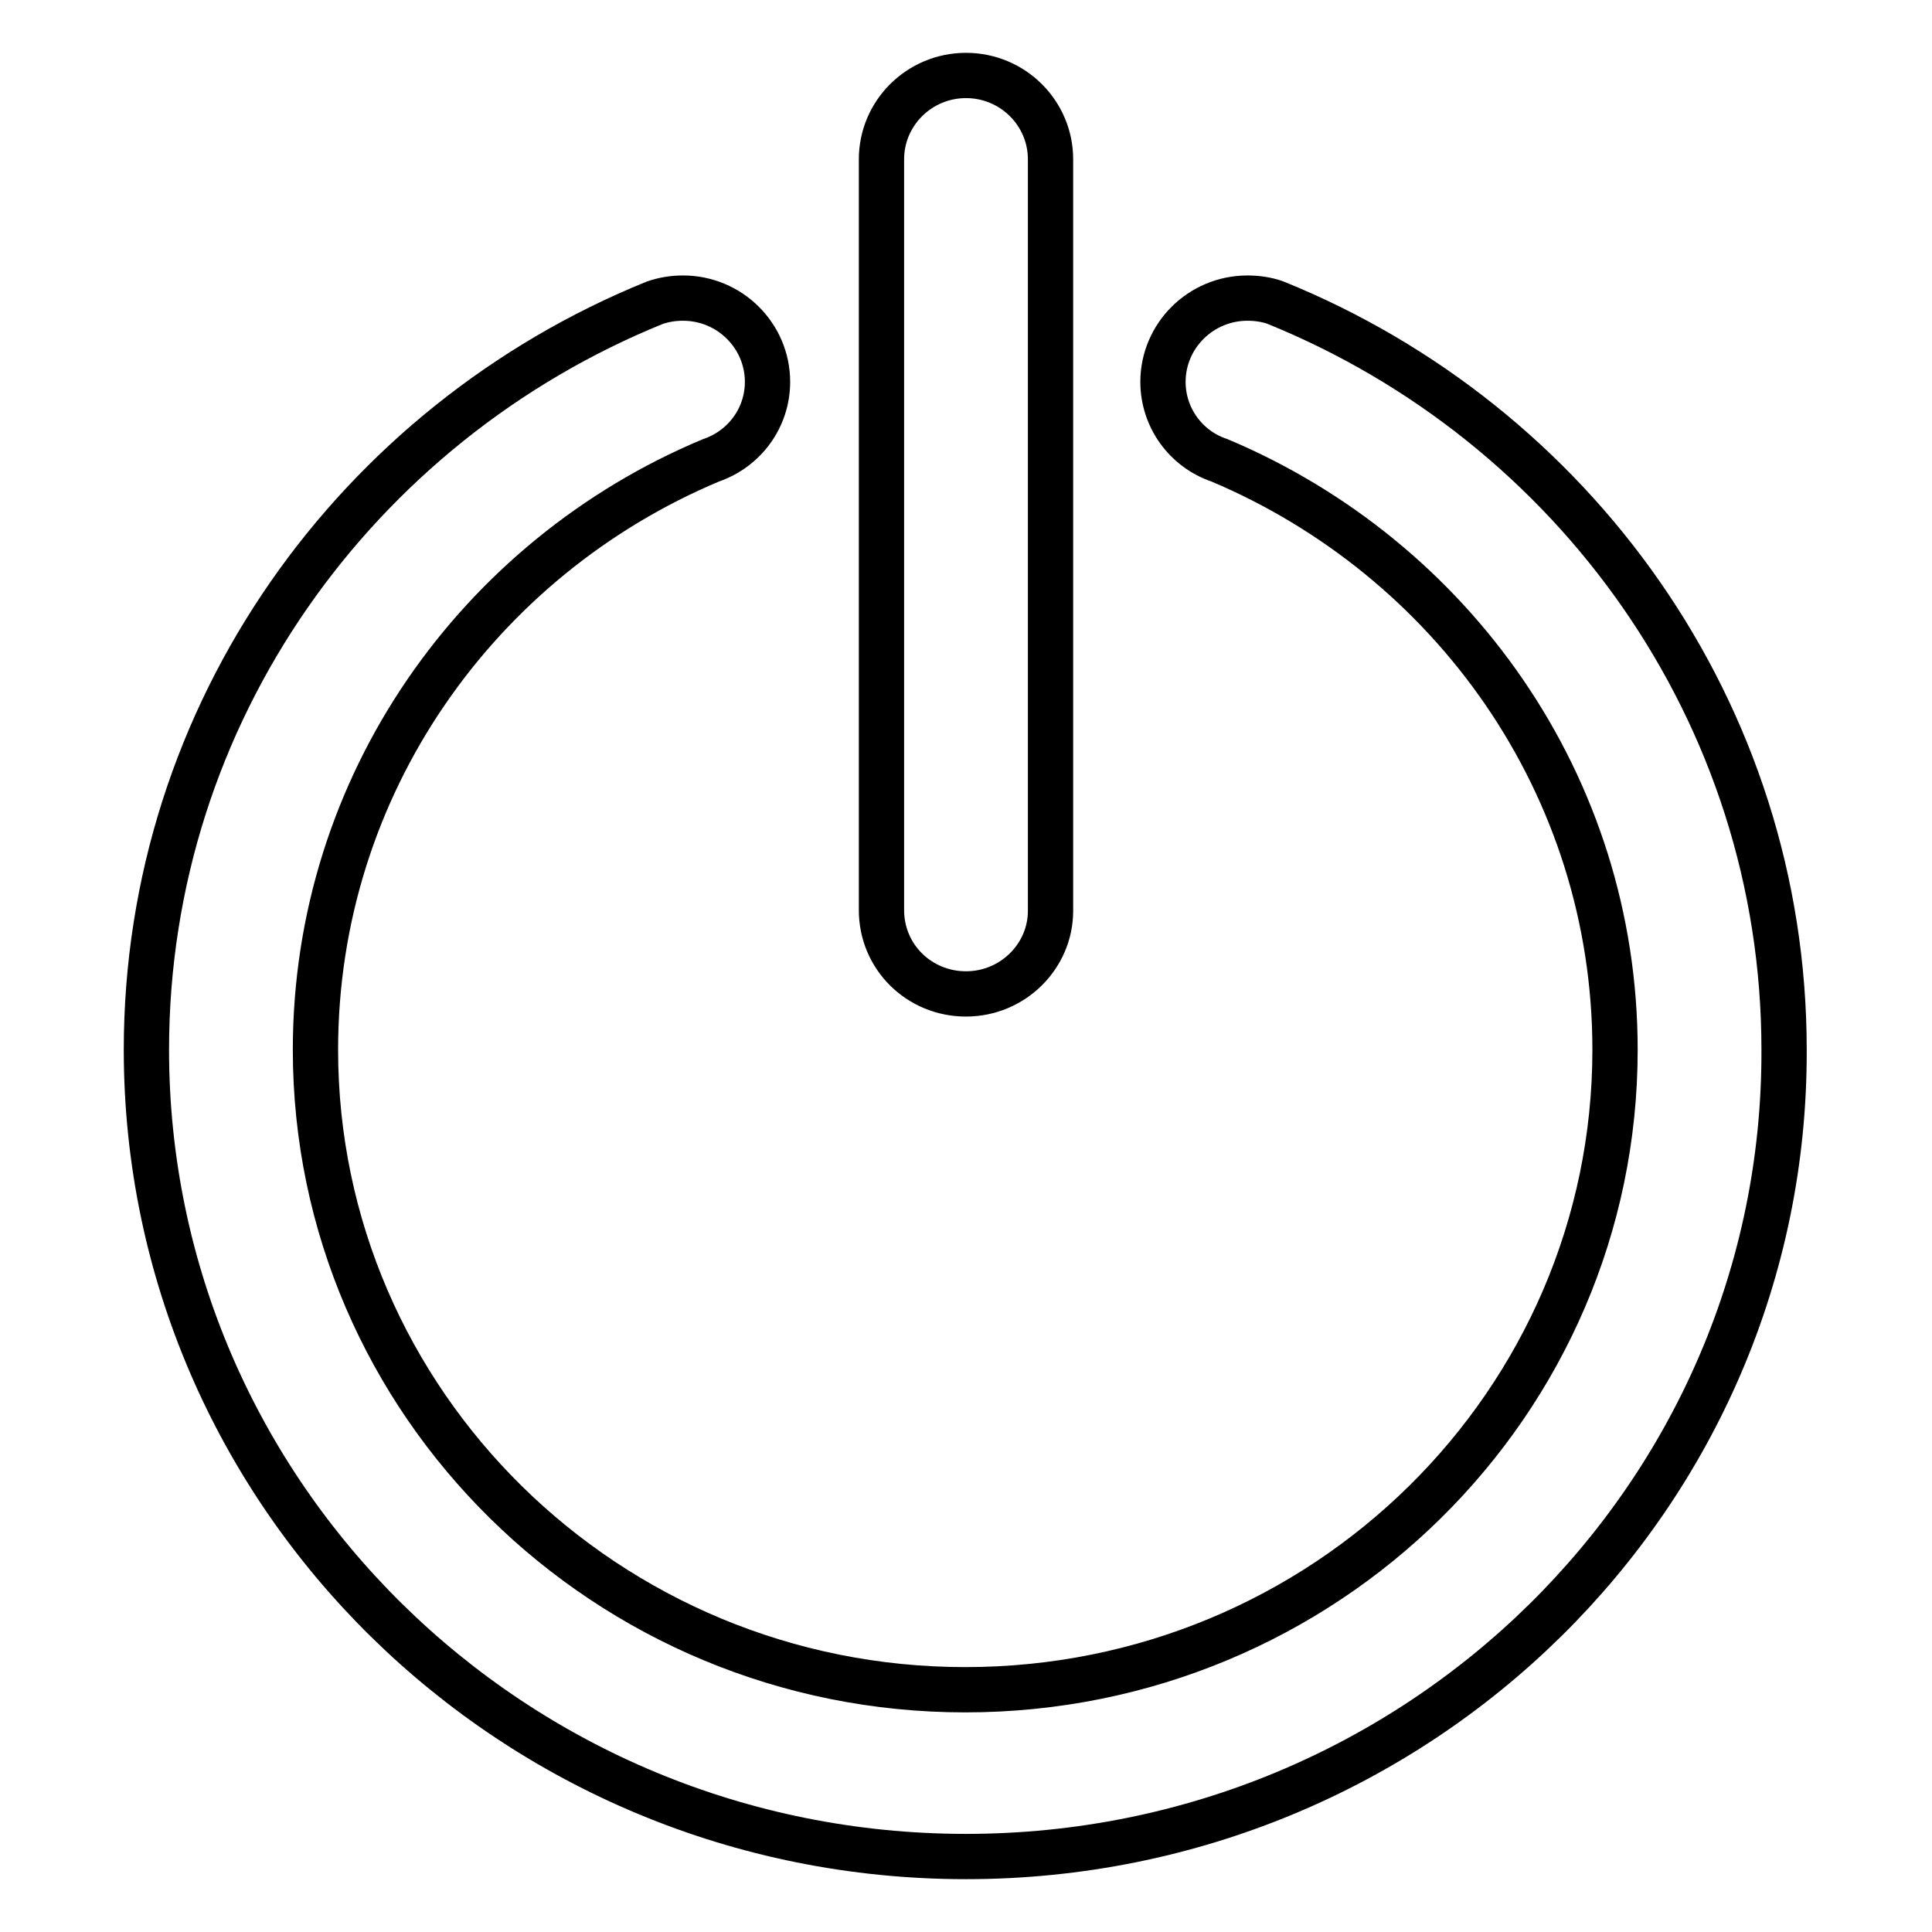 <?xml version="1.0" encoding="utf-8"?>
<!-- Svg Vector Icons : http://www.onlinewebfonts.com/icon -->
<!DOCTYPE svg PUBLIC "-//W3C//DTD SVG 1.1//EN" "http://www.w3.org/Graphics/SVG/1.1/DTD/svg11.dtd">
<svg version="1.1" xmlns="http://www.w3.org/2000/svg" xmlns:xlink="http://www.w3.org/1999/xlink" x="0px" y="0px" viewBox="0 0 256 256" enable-background="new 0 0 256 256" xml:space="preserve">
<g> <path stroke-width="6" fill-opacity="0" stroke="#000000"  d="M128,246c-60,0-108.6-47.9-108.6-106.9c0-44.7,27.9-83,67.4-99v0c1.2-0.4,2.4-0.6,3.7-0.6 c6.2,0,11.2,5,11.2,11.1c0,4.8-3.1,8.9-7.5,10.4v0c-30.8,12.9-52.4,43-52.4,78.1c0,46.8,38.6,84.8,86.1,84.8 c47.6,0,86.1-38,86.1-84.8c0-35.1-21.6-65.1-52.4-78.1v0c-4.5-1.5-7.5-5.7-7.5-10.4c0-6.1,5-11.1,11.2-11.1c1.3,0,2.6,0.2,3.7,0.6 v0c39.5,16,67.4,54.3,67.4,99C236.6,198.1,188,246,128,246z M128,131.7c-6.2,0-11.2-4.9-11.2-11.1V21.1c0-6.1,5-11.1,11.2-11.1 c6.2,0,11.2,5,11.2,11.1v99.6C139.2,126.7,134.2,131.7,128,131.7z"/></g>
</svg>
